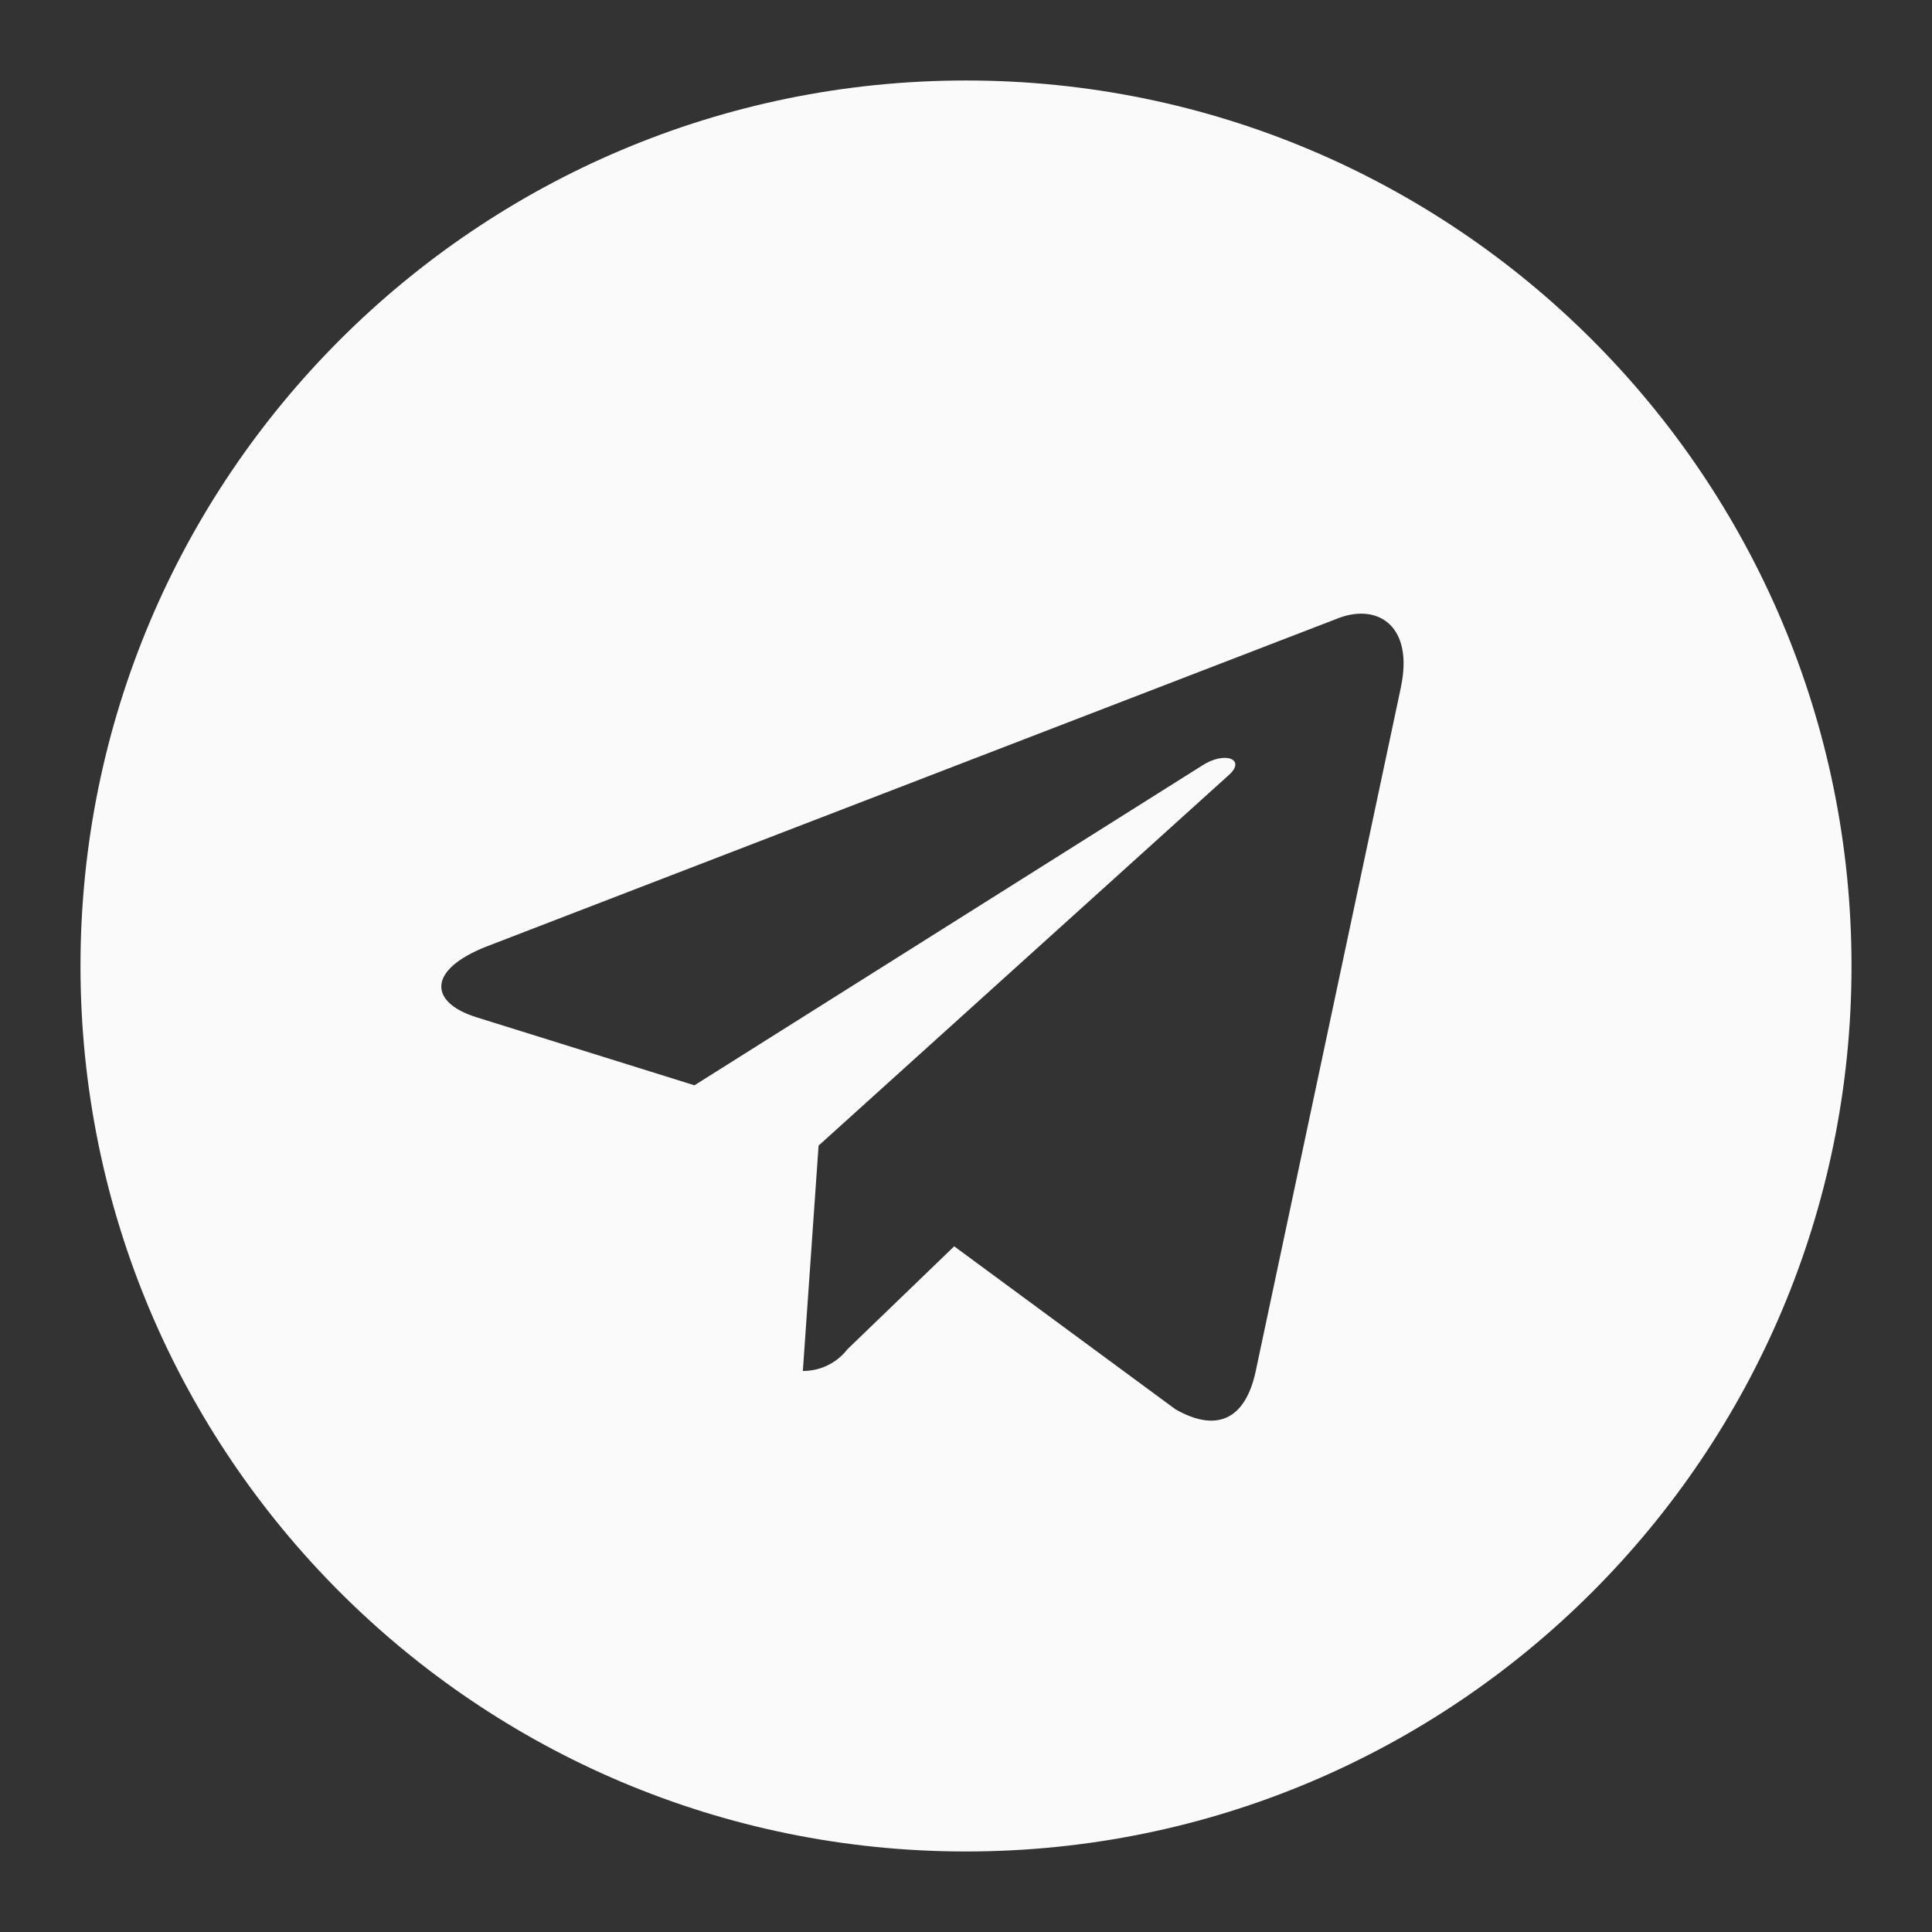 <svg xmlns="http://www.w3.org/2000/svg" width="56" height="56" viewBox="0 0 56 56" fill="none">
    <rect x="0" y="0" width="56" height="56" fill="#333333" stroke="none"/>
    <path d="M28 2.333C13.826 2.333 2.333 13.825 2.333 28C2.333 42.174 13.826 53.666 28 53.666C42.175 53.666 53.667 42.174 53.667 28C53.667 13.825 42.175 2.333 28 2.333ZM40.607 19.917L36.393 39.766C36.083 41.173 35.245 41.515 34.075 40.852L27.658 36.125L24.565 39.107C24.413 39.303 24.219 39.462 23.997 39.571C23.774 39.681 23.53 39.737 23.282 39.738H23.271L23.727 33.206L35.619 22.464C36.132 22.009 35.503 21.75 34.821 22.205L20.129 31.458L13.798 29.482C12.429 29.048 12.391 28.113 14.087 27.441L38.825 17.906C39.976 17.487 40.977 18.18 40.605 19.919L40.607 19.917Z"
          fill="#FAFAFA"/>
</svg>